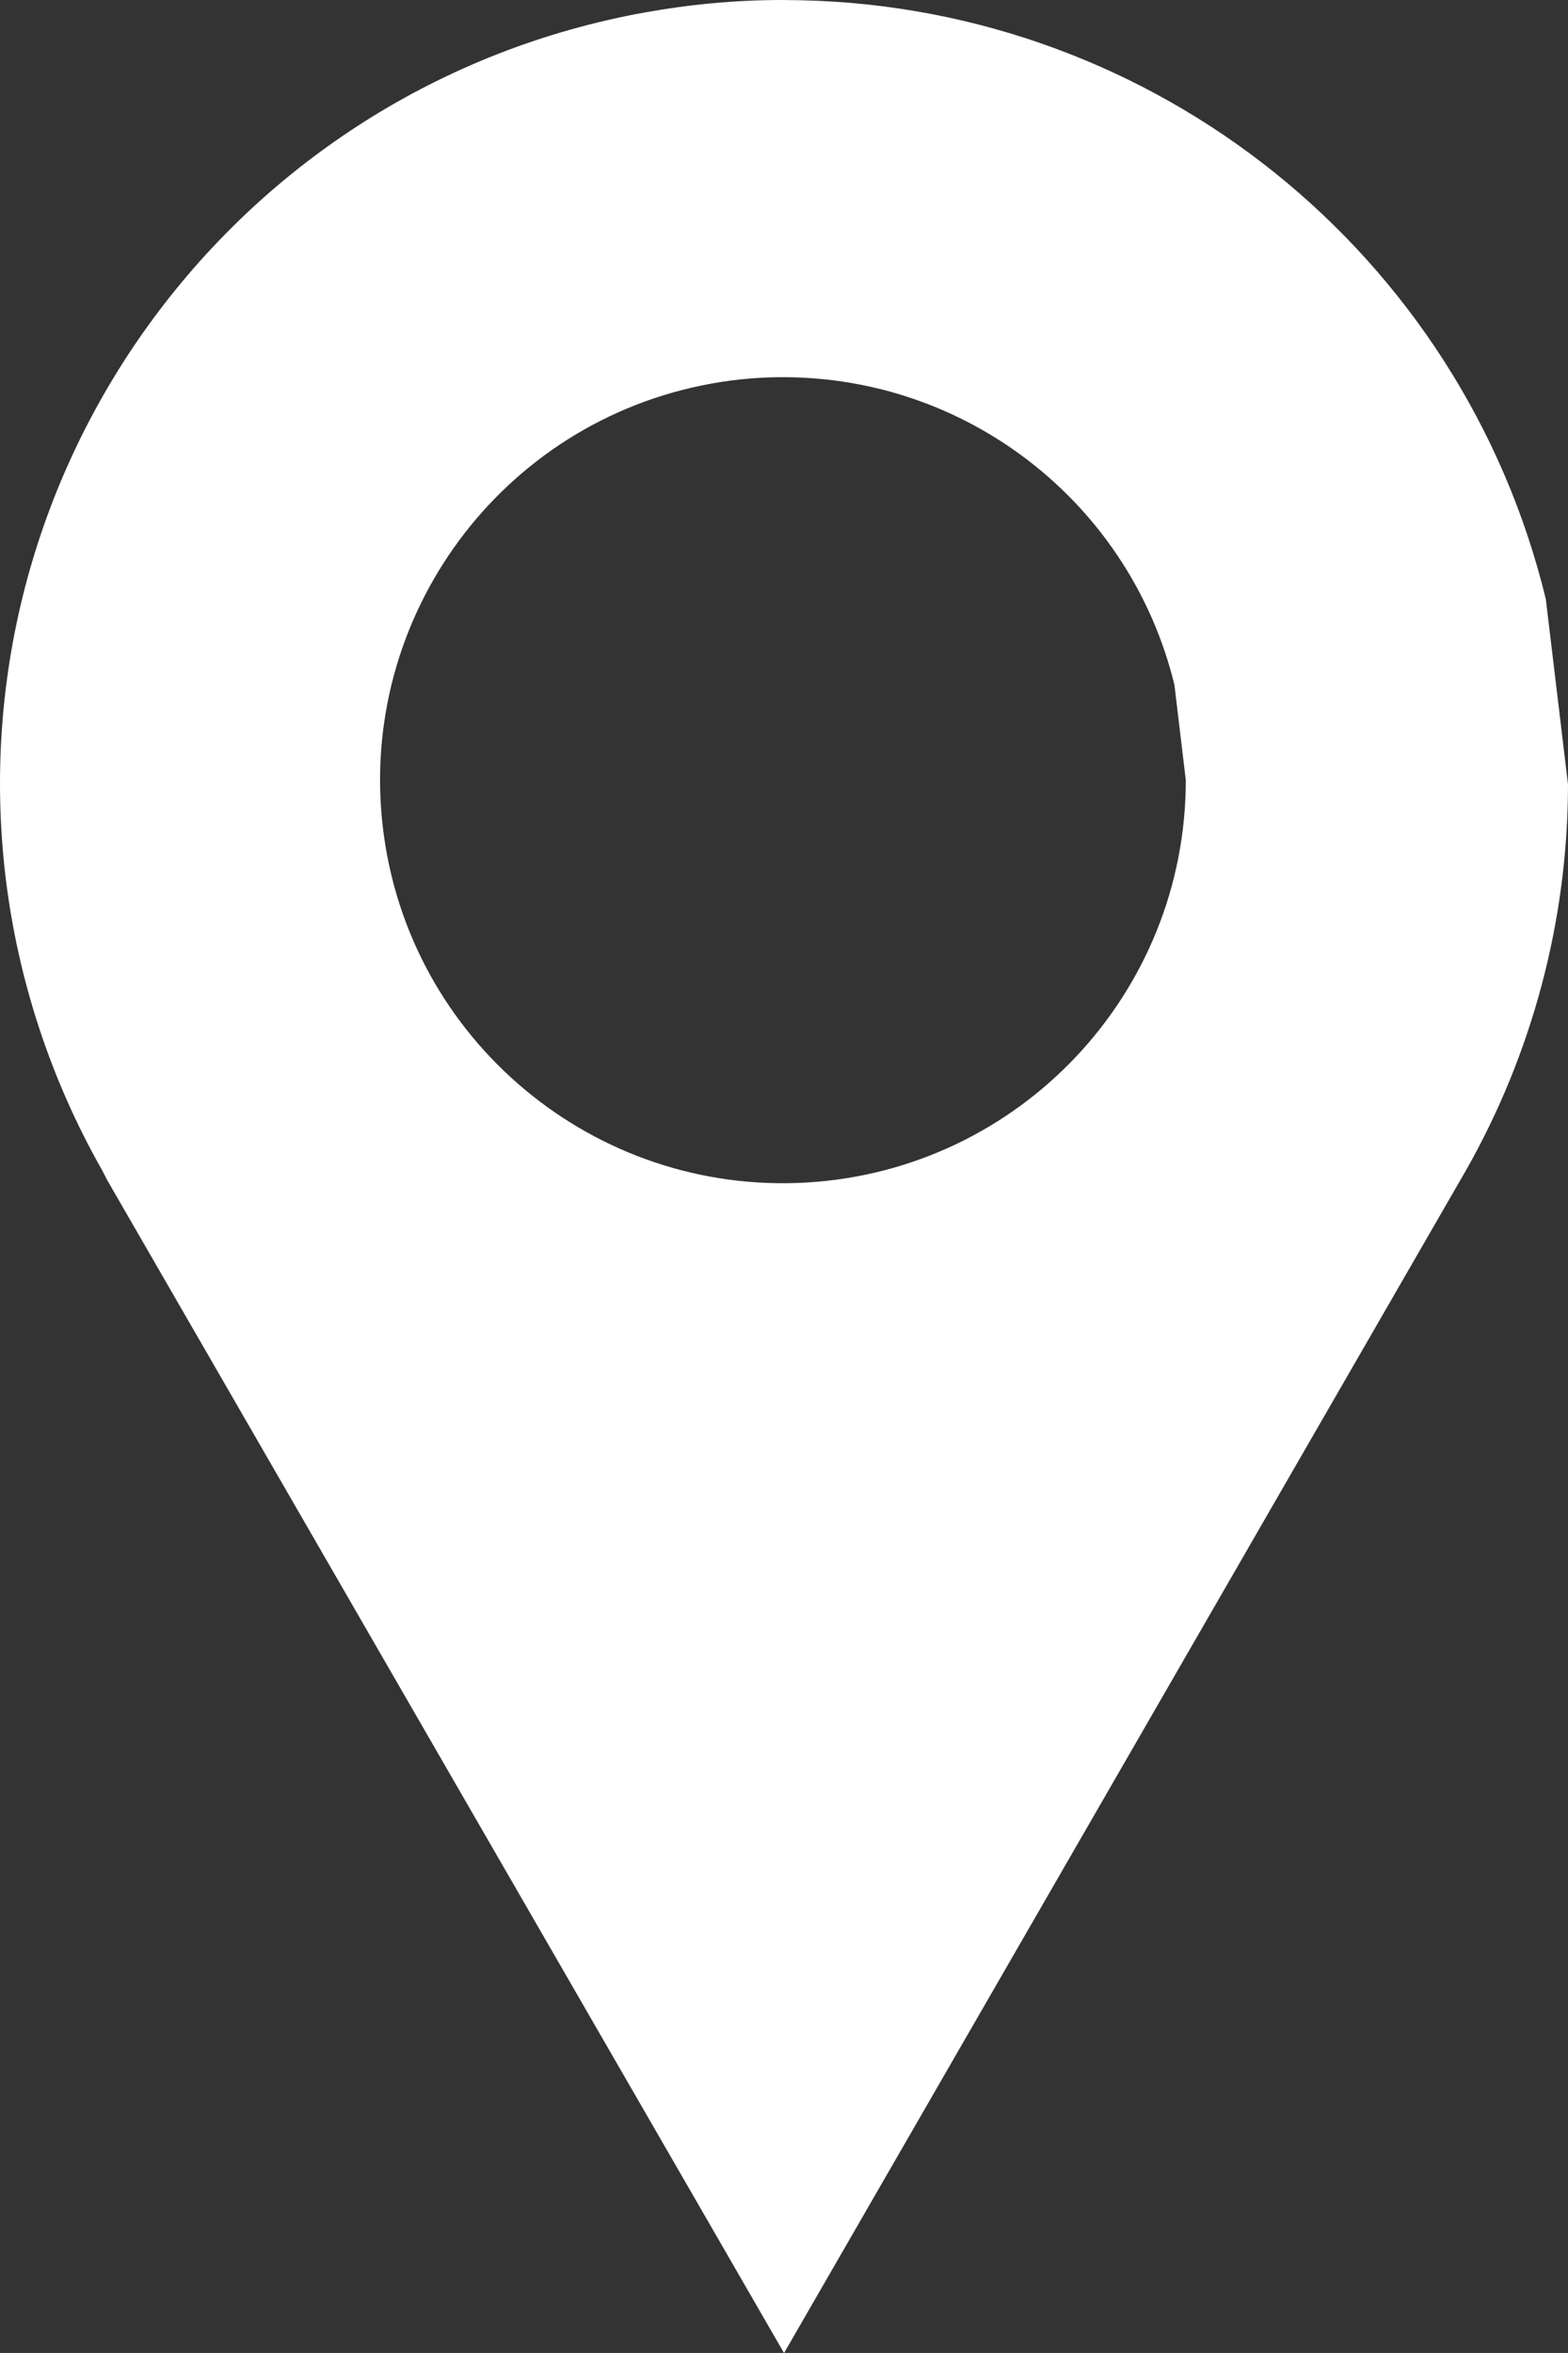 <?xml version="1.0" encoding="utf-8"?>
<!-- Generator: Adobe Illustrator 12.0.0, SVG Export Plug-In . SVG Version: 6.00 Build 51448)  -->
<!DOCTYPE svg PUBLIC "-//W3C//DTD SVG 1.1//EN" "http://www.w3.org/Graphics/SVG/1.1/DTD/svg11.dtd">
<svg  version="1.1" id="Layer_1" xmlns="http://www.w3.org/2000/svg" xmlns:xlink="http://www.w3.org/1999/xlink" width="33.334" height="50" viewBox="0 0 33.334 50"
	 overflow="visible" enable-background="new 0 0 33.334 50" xml:space="preserve">
<rect x="0" y="0" width="33.334" height="50" fill="#333333" stroke="none"/>
<g id="layer1" transform="translate(63.073,-327.277)">
	<path id="path2963" fill="#FFFFFF" d="M-46.472,327.277c-0.973,0.002-1.943,0.093-2.9,0.266
		c-8.679,1.57-14.631,9.629-13.581,18.385c0.266,2.186,0.962,4.297,2.048,6.211l0.118,0.228l0.01,0.017l14.372,24.895l14.501-25.139
		c1.416-2.499,2.162-5.322,2.165-8.195l-0.472-3.939c-1.786-7.343-8.289-12.564-15.845-12.724l0,0
		C-46.194,327.28-46.333,327.278-46.472,327.277L-46.472,327.277z M-46.248,335.294c3.882,0.081,7.224,2.765,8.142,6.537
		l0.242,2.024c0,4.532-3.53,8.279-8.053,8.55c-4.523,0.27-8.476-3.03-9.015-7.529c-0.539-4.5,2.52-8.641,6.979-9.447
		C-47.391,335.327-46.819,335.281-46.248,335.294L-46.248,335.294z"/>
</g>
</svg>

